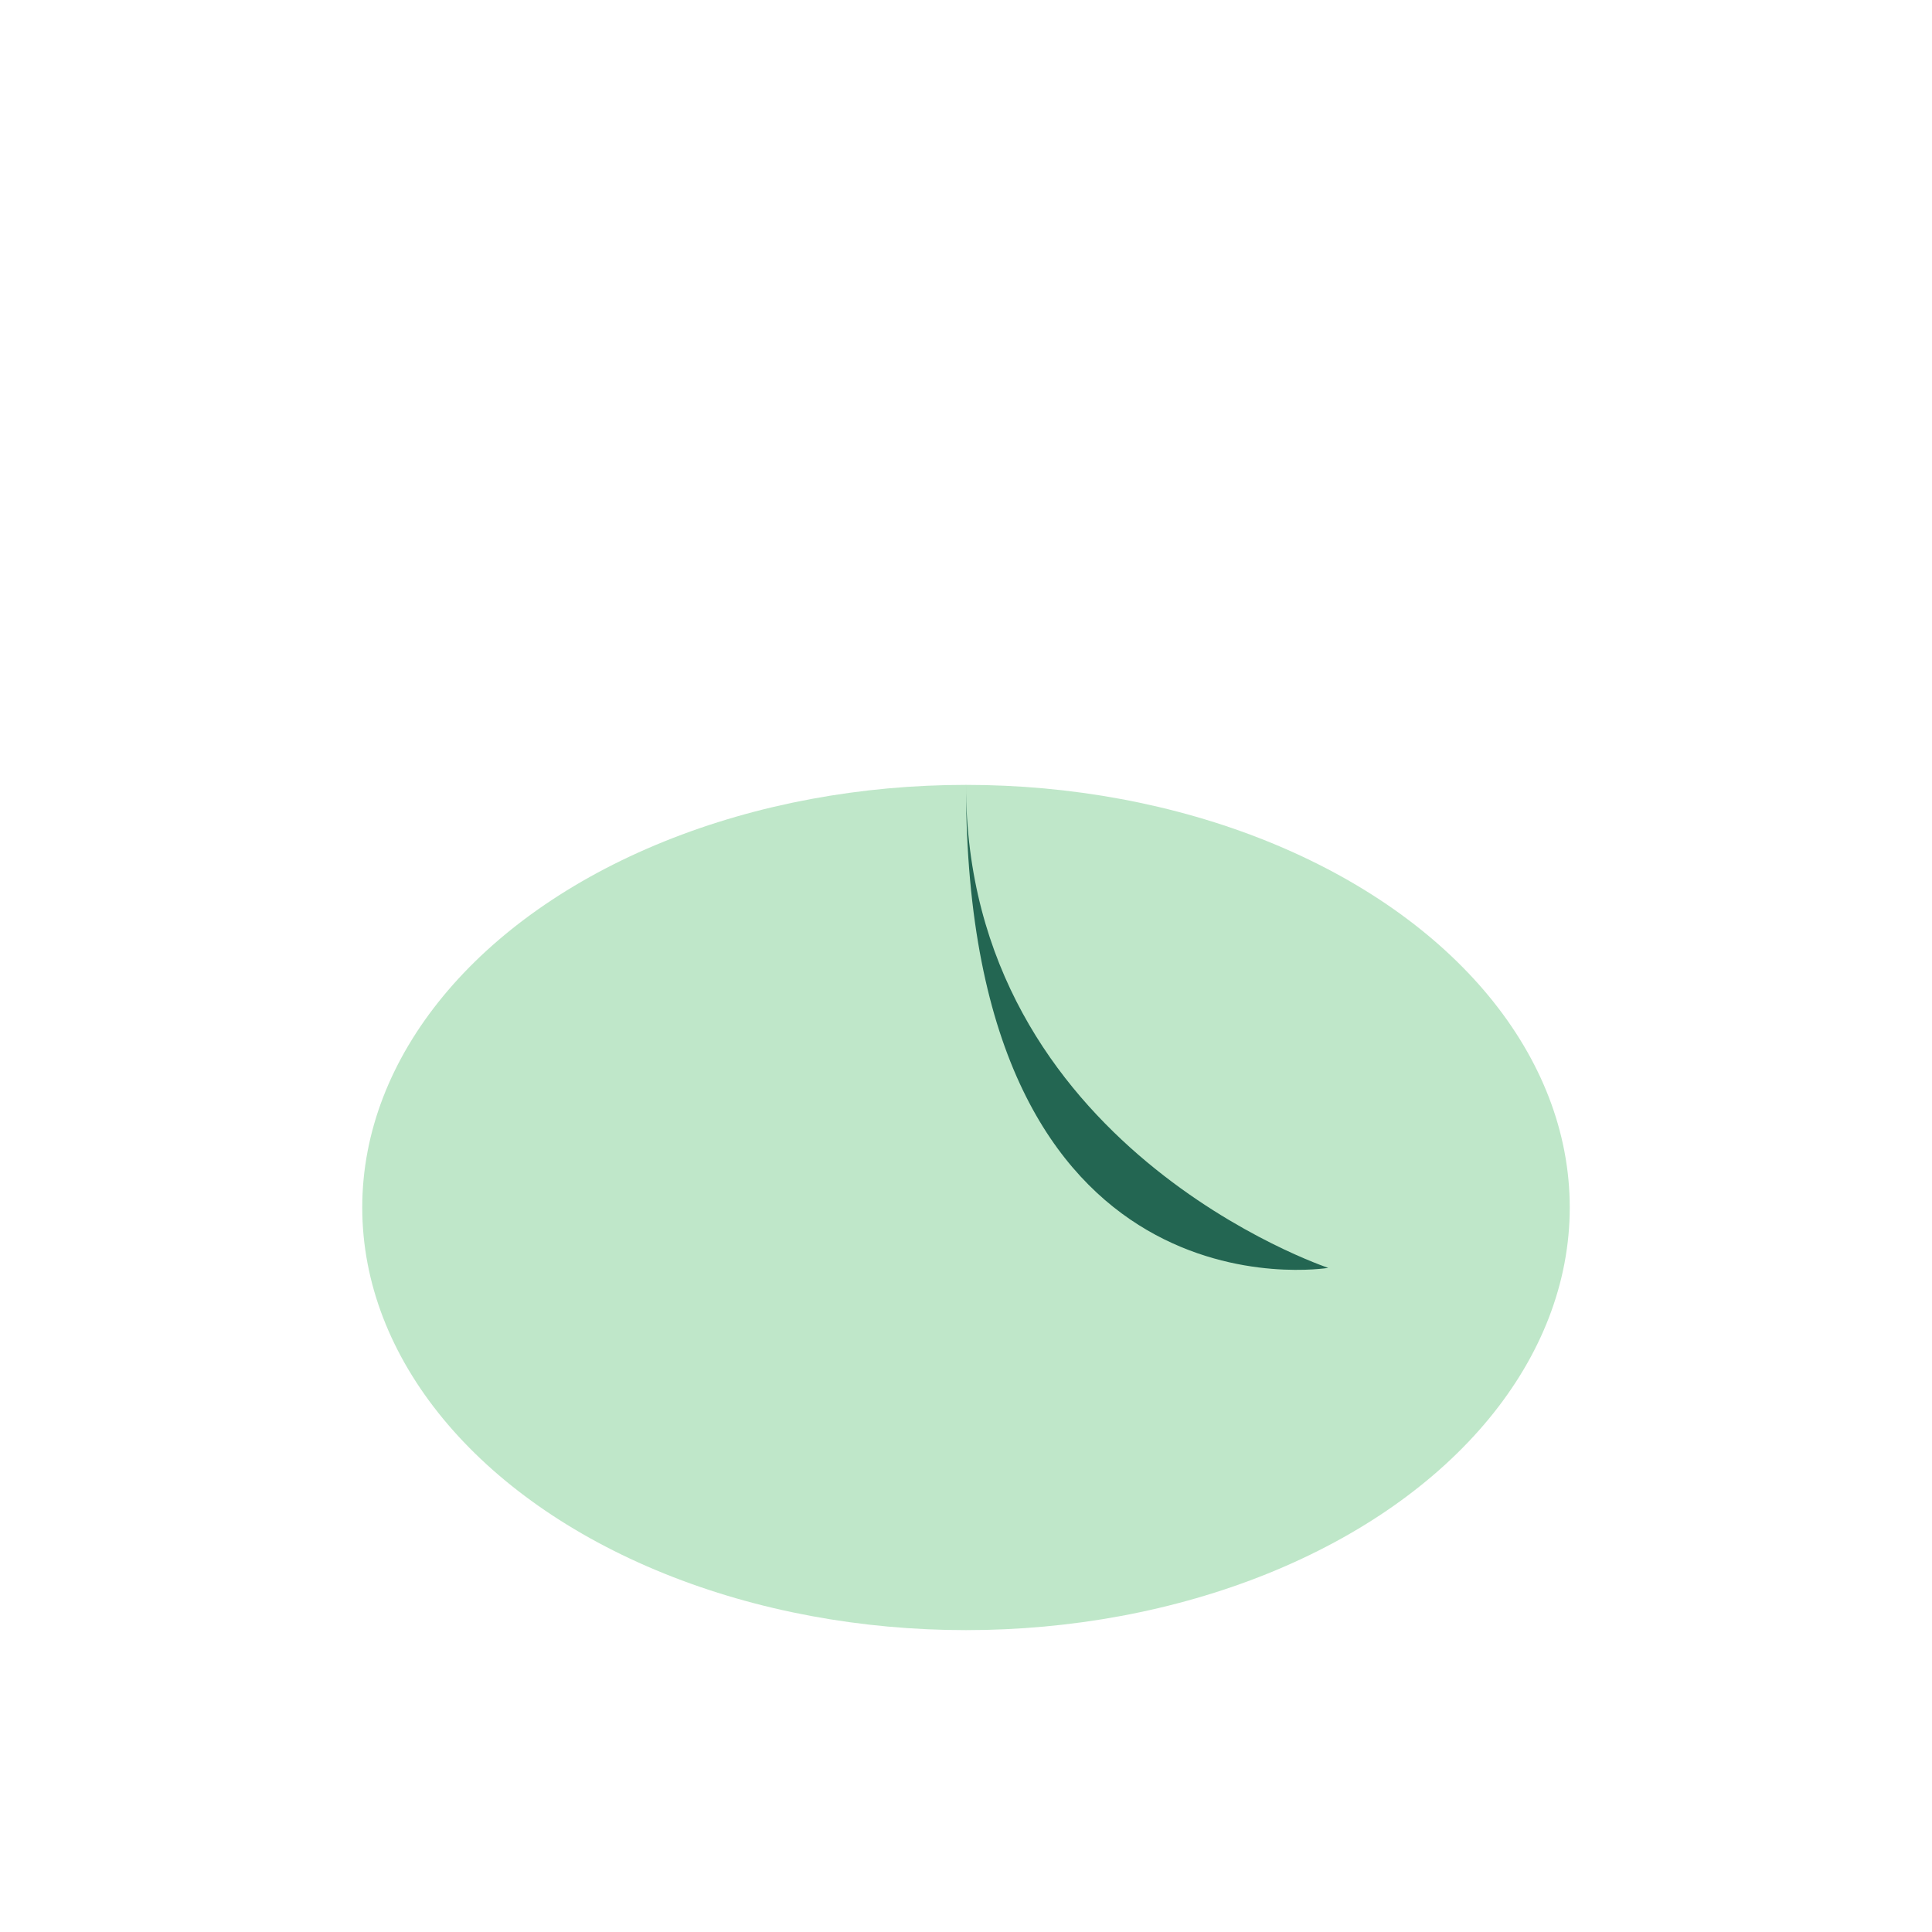 <?xml version="1.0" encoding="UTF-8"?>
<svg xmlns="http://www.w3.org/2000/svg" width="32" height="32" viewBox="0 0 32 32"><ellipse cx="16" cy="20" rx="10" ry="7" fill="#BFE7C9"/><path d="M16 13c0 6 6 8 6 8s-6 1-6-8z" fill="#236652"/></svg>